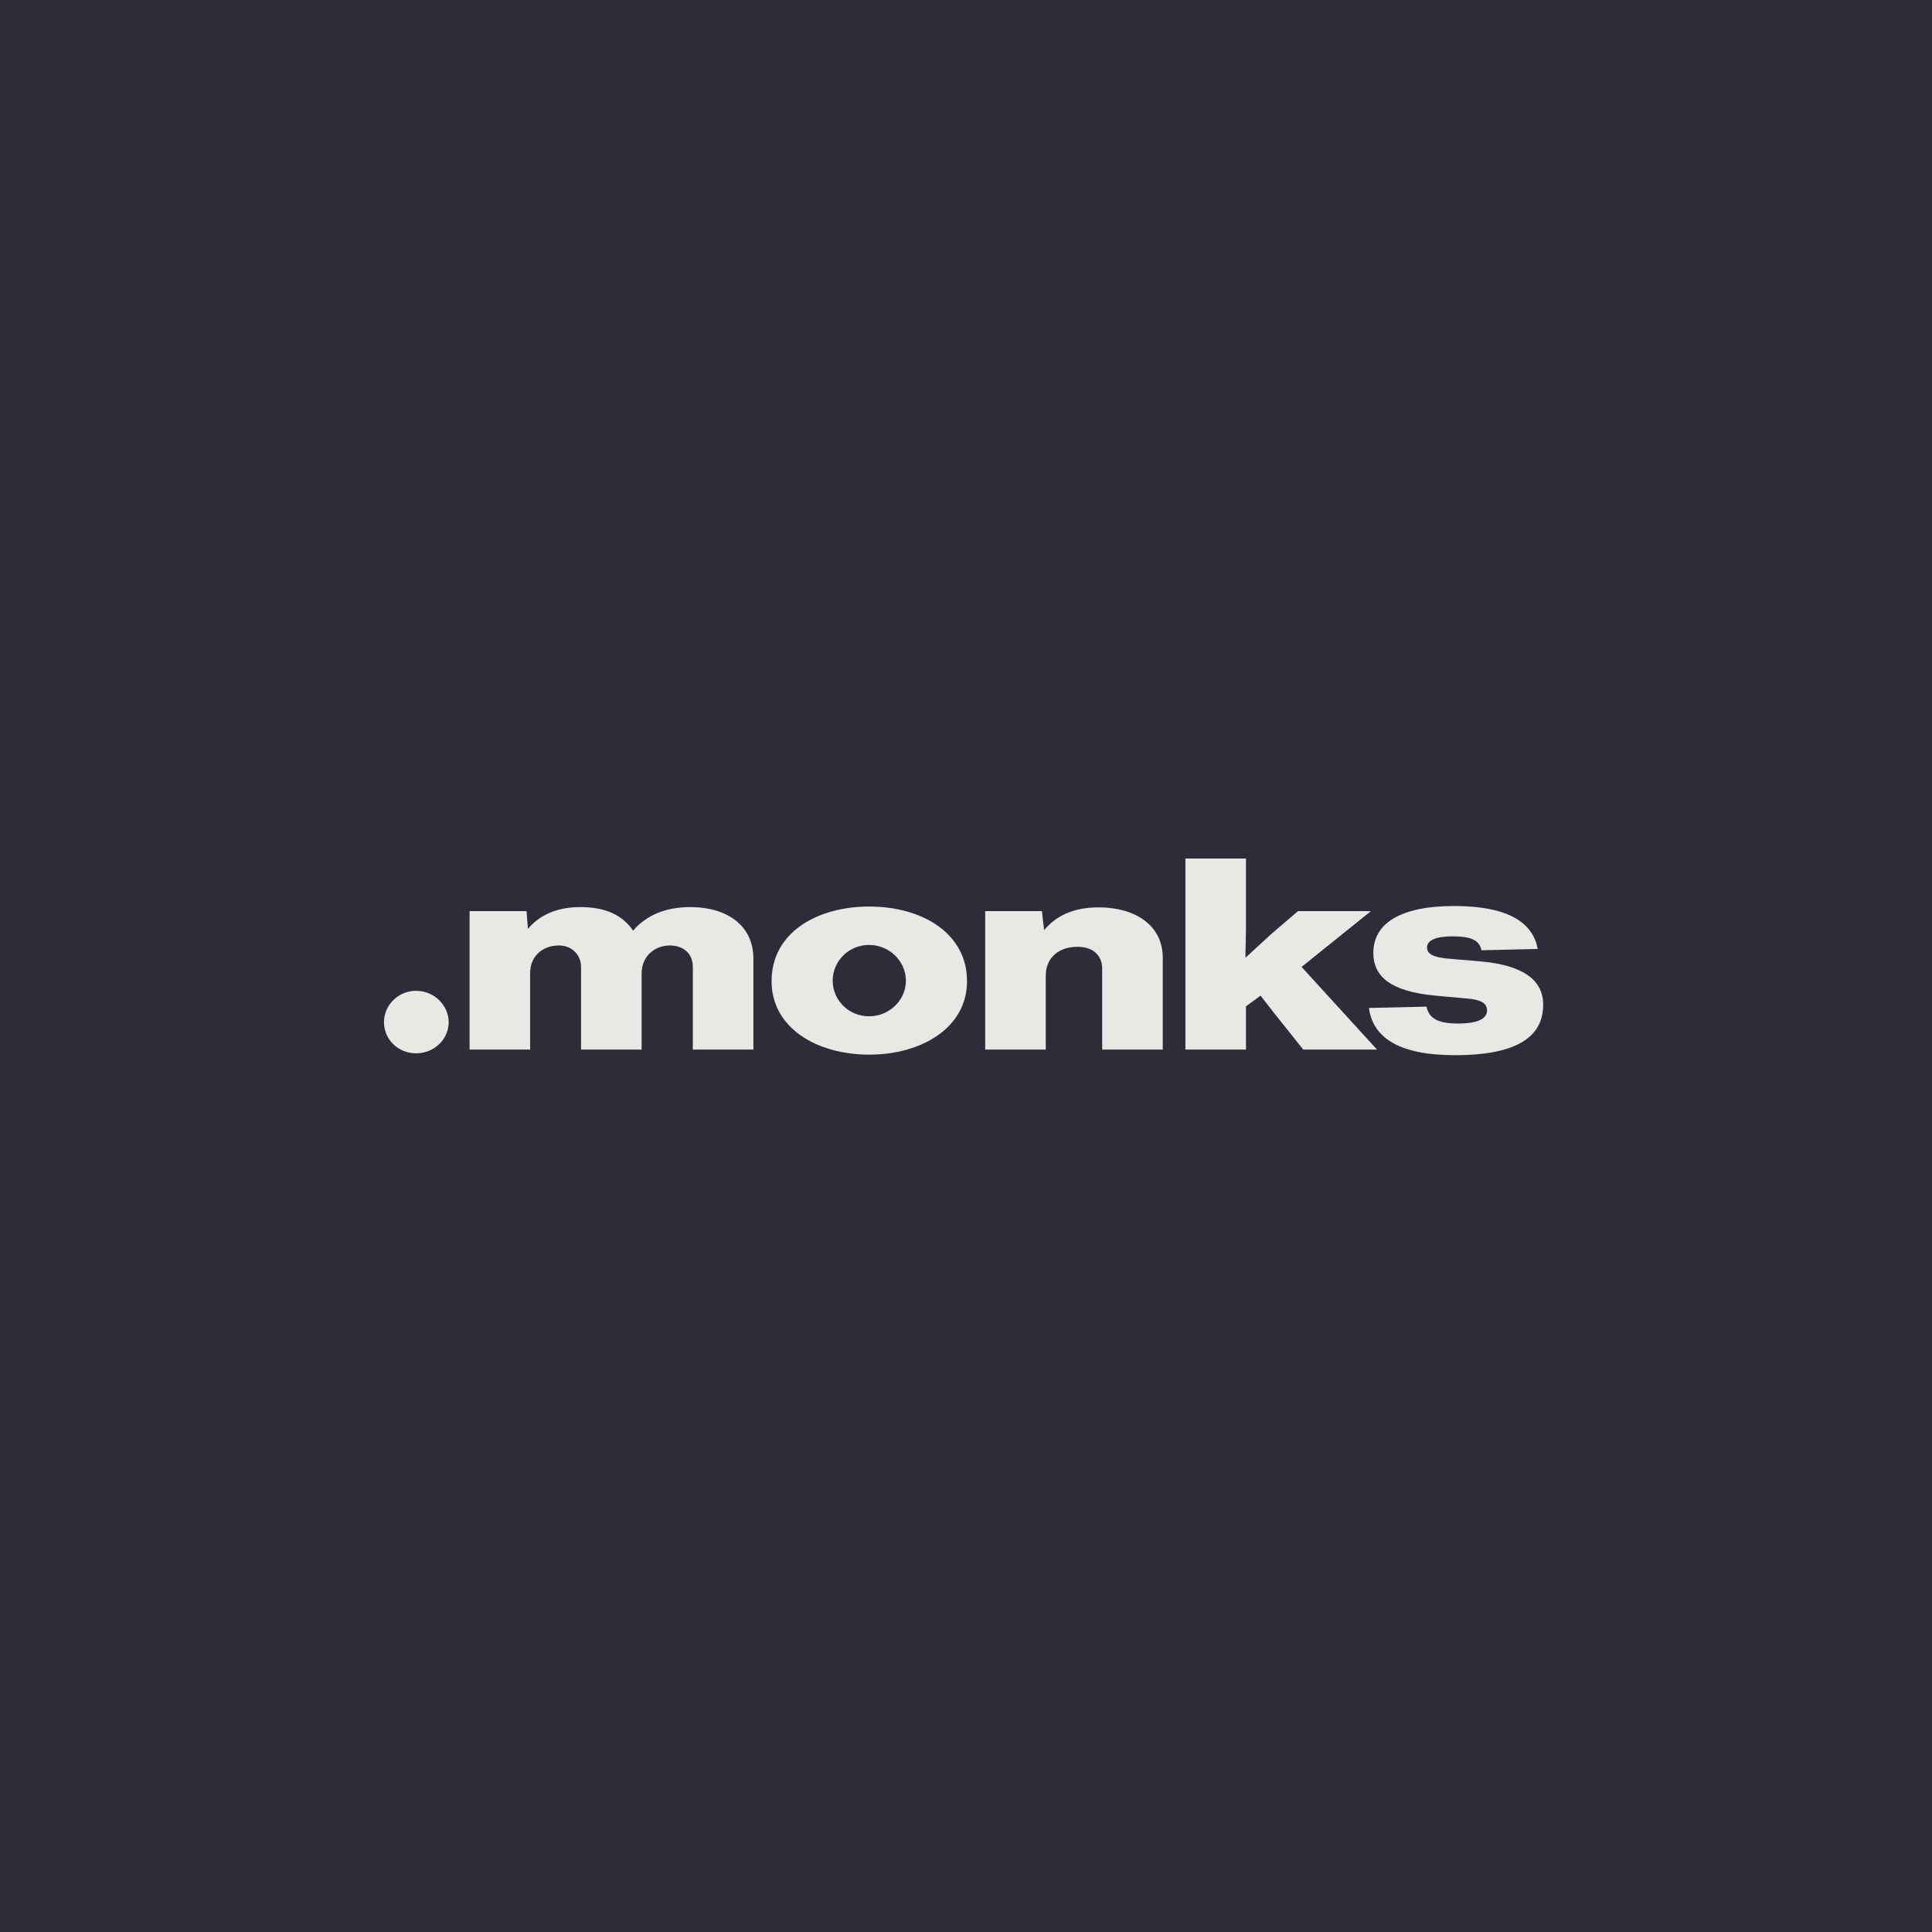 <svg width="400" height="400" viewBox="0 0 400 400" fill="none" xmlns="http://www.w3.org/2000/svg">
<rect width="400" height="400" fill="#2D2D39"/>
<g clip-path="url(#clip0_12_21835)">
<path d="M86.167 218.077C89.873 218.077 92.894 215.187 92.894 211.633C92.894 208.133 89.873 205.134 86.169 205.134C82.407 205.134 79.5 208.133 79.5 211.631C79.5 215.187 82.407 218.077 86.167 218.077ZM109.759 217.299V201.468C109.759 198.024 112.268 195.747 115.745 195.747C118.365 195.747 120.302 197.689 120.302 200.191V217.299H132.843V201.468C132.843 198.079 135.464 195.747 138.712 195.747C141.335 195.747 143.444 197.301 143.444 200.191V217.299H155.982V198.467C155.982 191.524 150.397 187.801 142.93 187.801C137.859 187.801 133.81 189.468 131.076 192.69C128.911 189.468 125.376 187.803 120.133 187.803C115.517 187.803 111.868 189.301 109.304 192.302L109.018 188.637H97.221V217.299H109.759ZM179.98 218.353C190.695 218.353 200.213 212.855 200.213 203.134C200.213 193.301 191.037 187.691 179.98 187.691C169.151 187.691 159.747 193.081 159.747 203.134C159.747 212.855 169.151 218.353 179.98 218.353ZM179.922 210.411C175.704 210.411 172.399 207.078 172.399 203.022C172.399 199.022 175.706 195.636 179.922 195.636C184.14 195.636 187.558 199.022 187.558 203.022C187.558 207.078 184.14 210.411 179.922 210.411ZM216.513 217.299V202.024C216.513 198.191 219.306 196.024 223.066 196.024C226.259 196.024 228.196 197.745 228.196 200.579V217.299H240.736V198.302C240.736 191.468 234.923 187.859 227.456 187.859C222.496 187.859 218.736 189.468 216.172 192.579L215.716 188.637H203.975V217.299H216.513ZM283.839 188.637H268.736L263.039 193.524L257.852 198.3L257.965 192.247V177.75H245.427V217.299H257.965V208.356L260.986 206.133L263.665 209.578L269.82 217.299H285.093L269.478 200.191L283.839 188.637Z" fill="#EAE8E4"/>
<path d="M301.263 218.465C312.831 218.465 319.5 215.355 319.5 208.021C319.5 203.078 315.624 199.803 306.279 199.023L299.723 198.467C296.759 198.191 295.45 197.522 295.45 196.135C295.45 194.635 297.445 193.856 300.693 193.856C304.795 193.856 306.279 194.746 306.734 196.746L318.361 196.467C317.336 190.69 311.634 187.58 301.149 187.58C289.522 187.58 284.334 191.413 284.334 197.301C284.334 202.356 288.211 205.301 297.159 206.133L303.883 206.744C306.448 206.967 307.874 207.633 307.874 209.19C307.874 210.911 305.993 211.912 301.833 211.912C297.445 211.912 295.847 210.688 295.336 208.412L283.423 208.688C284.223 214.688 289.408 218.465 301.263 218.465Z" fill="#EAE8E4"/>
</g>
<defs>
<clipPath id="clip0_12_21835">
<rect width="240" height="50.909" fill="white" transform="translate(79.5 174.045)"/>
</clipPath>
</defs>
</svg>
